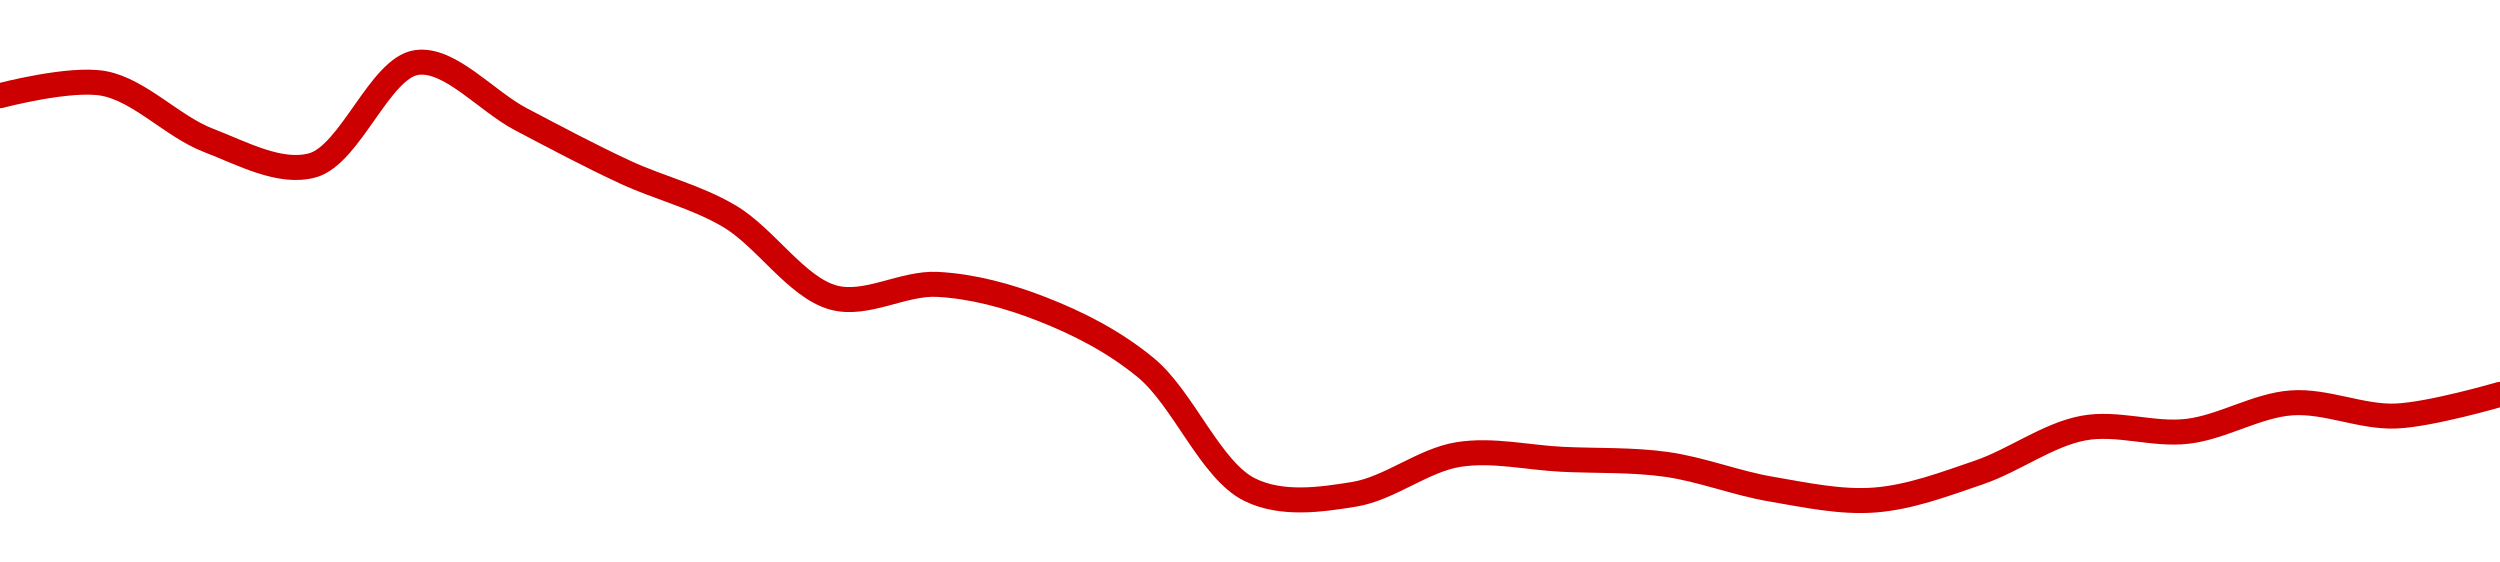 <!-- series1d: [0.02154112,0.02158169,0.0213924,0.02130899,0.0216518,0.02146276,0.02128647,0.02113978,0.02086819,0.02091201,0.02083007,0.02063415,0.02022707,0.02021211,0.02034465,0.02032872,0.02031172,0.02022955,0.02019308,0.0202852,0.0204328,0.02042208,0.02051697,0.02047305,0.02054525] -->

<svg width="200" height="45" viewBox="0 0 200 45" xmlns="http://www.w3.org/2000/svg">
  <defs>
    <linearGradient id="grad-area" x1="0" y1="0" x2="0" y2="1">
      <stop offset="0%" stop-color="rgba(255,82,82,.2)" />
      <stop offset="100%" stop-color="rgba(0,0,0,0)" />
    </linearGradient>
  </defs>

  <path d="M0,7.656C0,7.656,5.636,6.16,8.333,6.682C11.202,7.238,13.814,10.126,16.667,11.224C19.377,12.267,22.407,13.947,25,13.225C28.031,12.381,30.393,5.415,33.333,5C35.98,4.626,38.878,8.07,41.667,9.536C44.434,10.991,47.199,12.465,50,13.766C52.756,15.045,55.656,15.711,58.333,17.285C61.229,18.988,63.709,22.986,66.667,23.802C69.302,24.528,72.235,22.603,75,22.75C77.791,22.899,80.628,23.659,83.333,24.716C86.193,25.834,89.065,27.274,91.667,29.417C94.681,31.9,96.852,37.649,100,39.184C102.537,40.422,105.601,39.987,108.333,39.543C111.159,39.085,113.841,36.817,116.667,36.363C119.4,35.924,122.222,36.614,125,36.746C127.778,36.877,130.573,36.763,133.333,37.153C136.129,37.549,138.874,38.65,141.667,39.125C144.43,39.595,147.242,40.214,150,40C152.798,39.783,155.589,38.731,158.333,37.79C161.146,36.825,163.829,34.781,166.667,34.248C169.389,33.737,172.246,34.832,175,34.505C177.803,34.173,180.536,32.426,183.333,32.229C186.092,32.034,188.898,33.392,191.667,33.283C194.454,33.172,200,31.55,200,31.55"
        fill="none"
        stroke="#CC0000"
        stroke-width="2"
        stroke-linejoin="round"
        stroke-linecap="round"
        />
</svg>